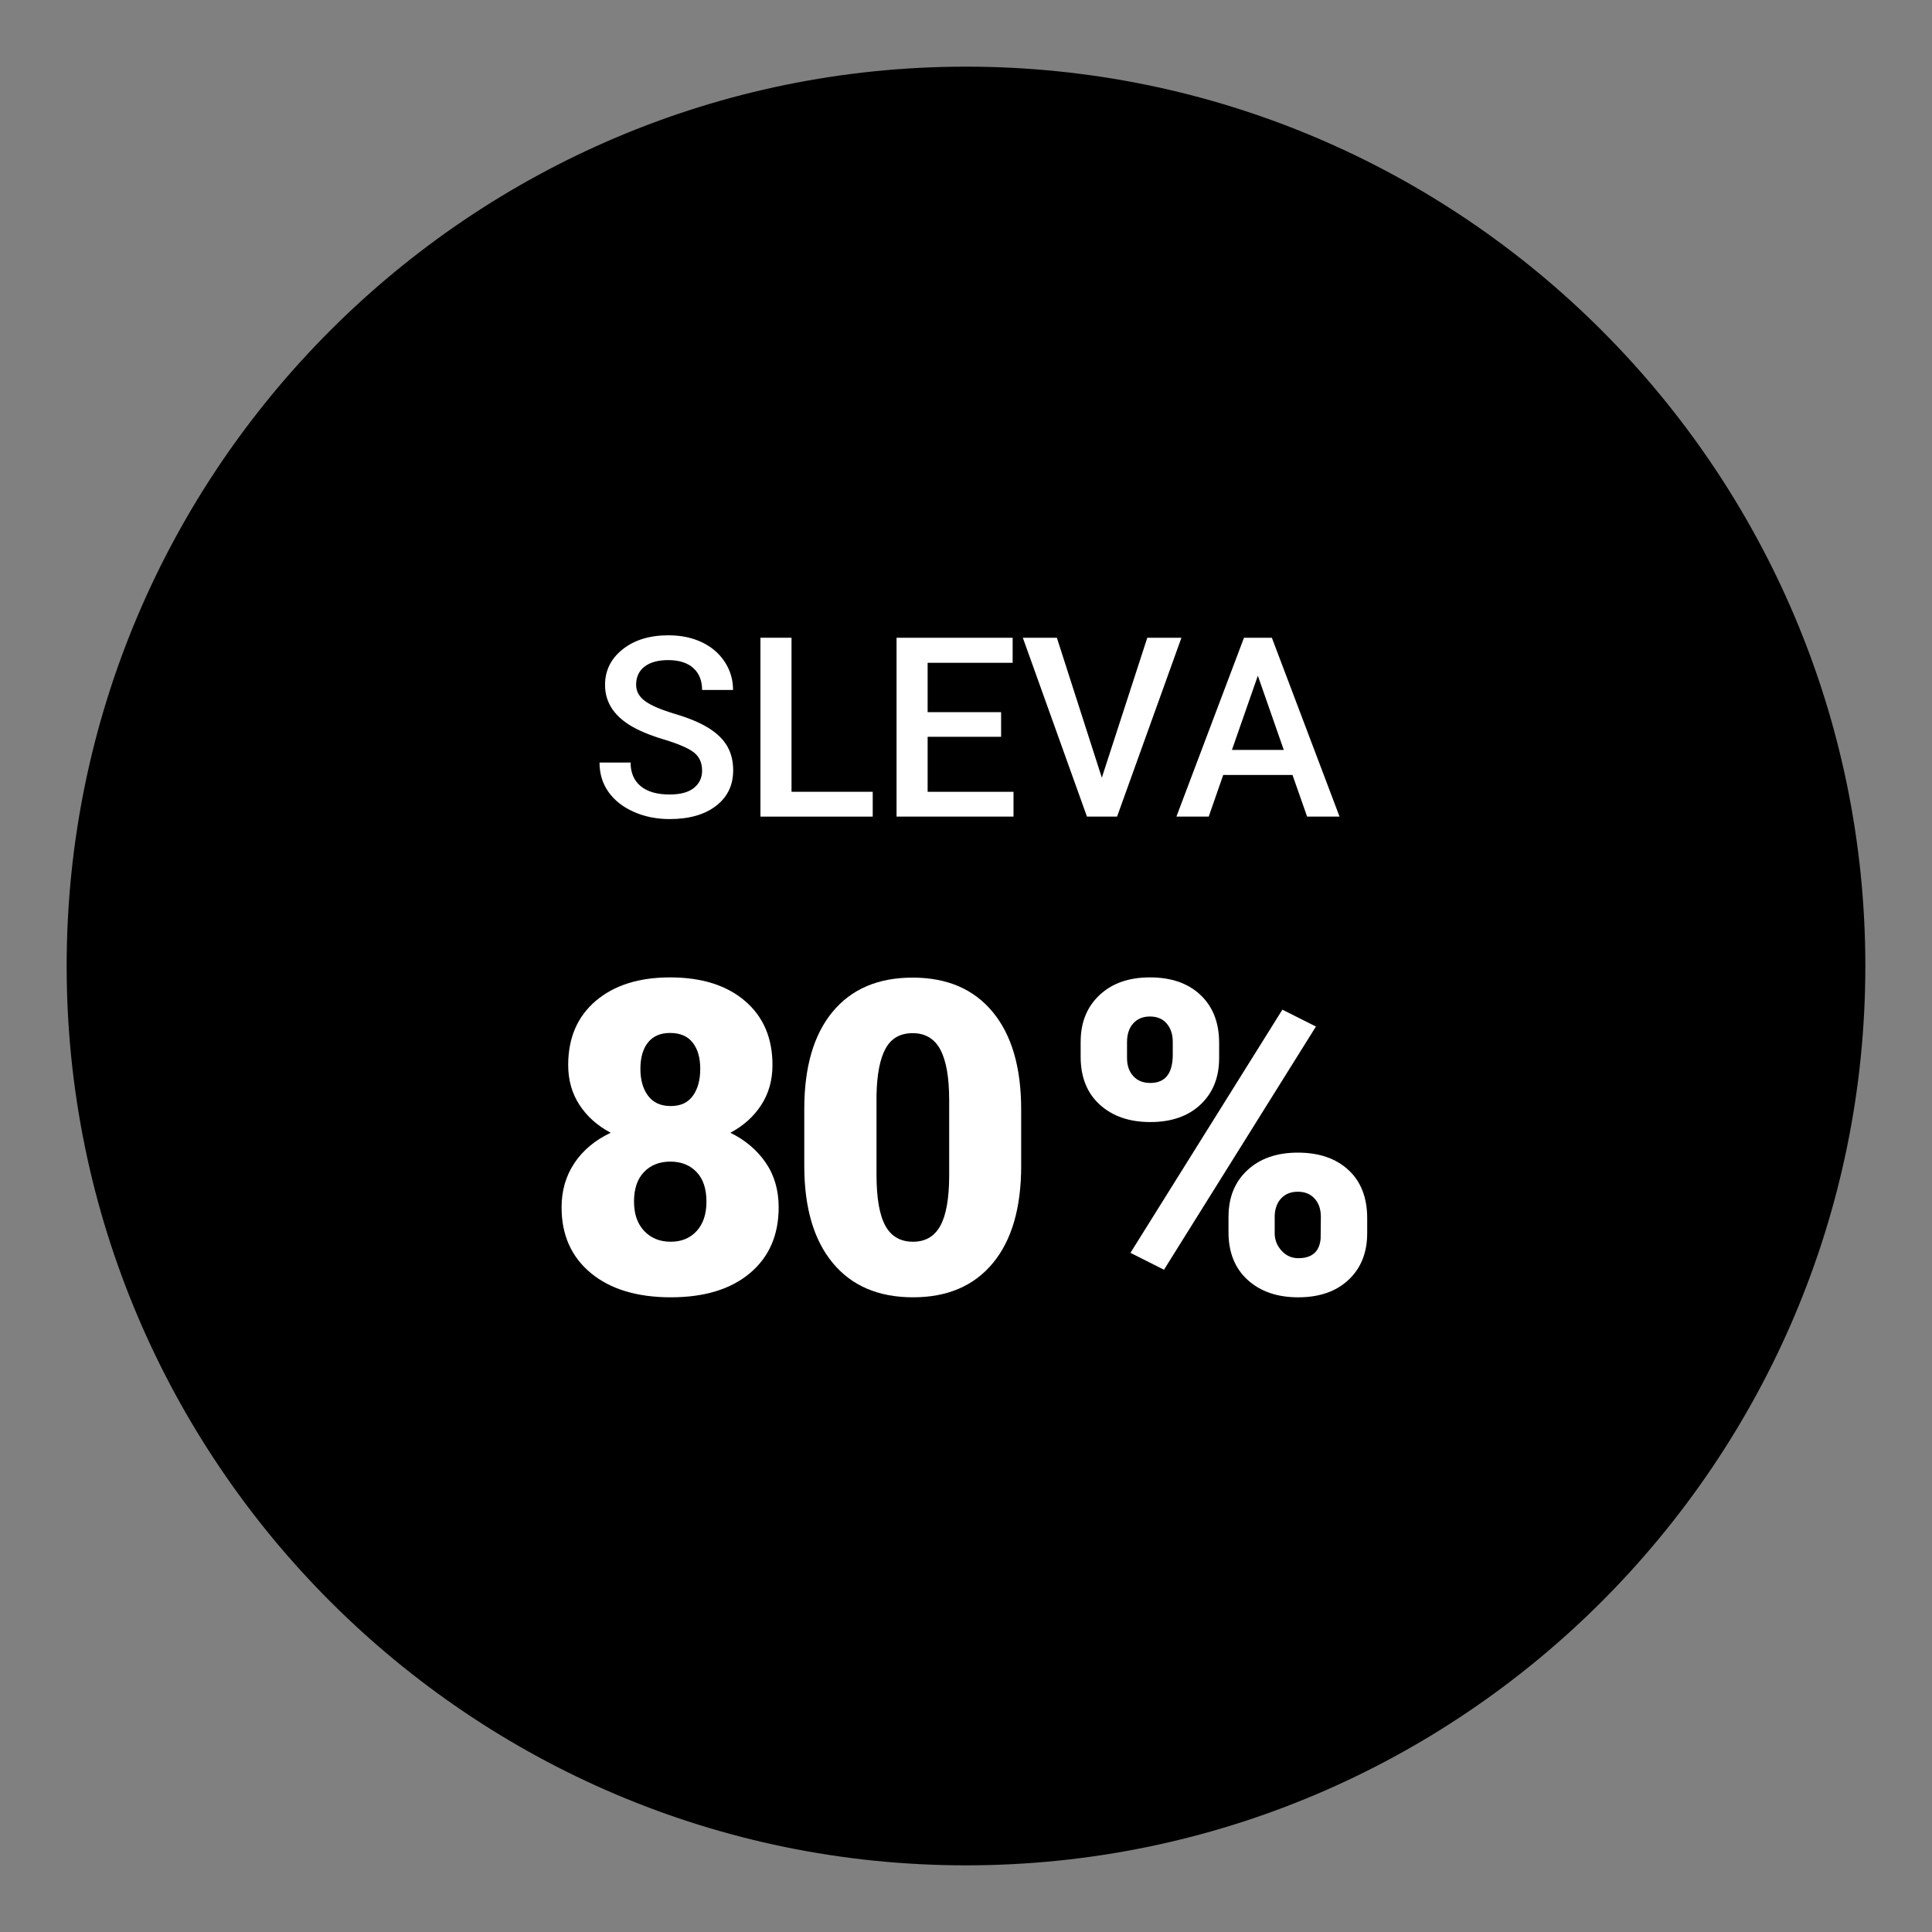 <?xml version="1.0" encoding="UTF-8"?><svg id="Vrstva_1" xmlns="http://www.w3.org/2000/svg" viewBox="0 0 141.732 141.732"><rect x="0" y="0" width="141.732" height="141.732" fill="#808080" stroke="none"/><defs><style>.cls-1{fill:#fff;}.cls-2{fill:#000000;}</style></defs><path class="cls-2" d="m70.866,4.89C34.487,4.89,4.89,34.487,4.89,70.866s29.597,65.976,65.976,65.976,65.976-29.597,65.976-65.976S107.245,4.89,70.866,4.89Z"/><path class="cls-1" d="m51.505,56.528c0-.577-.203-1.021-.608-1.334-.406-.312-1.137-.628-2.195-.946-1.057-.318-1.898-.673-2.523-1.063-1.195-.751-1.793-1.73-1.793-2.938,0-1.057.431-1.929,1.293-2.614.862-.685,1.981-1.027,3.357-1.027.914,0,1.728.168,2.442.505s1.277.815,1.686,1.438c.408.622.613,1.312.613,2.068h-2.271c0-.685-.215-1.221-.645-1.609-.43-.387-1.044-.582-1.843-.582-.745,0-1.323.16-1.735.478s-.617.763-.617,1.333c0,.481.222.882.667,1.203.444.322,1.177.634,2.199.938,1.021.304,1.842.649,2.46,1.036.619.388,1.073.833,1.361,1.334.289.502.433,1.089.433,1.762,0,1.094-.419,1.964-1.257,2.609-.838.646-1.975.969-3.411.969-.949,0-1.822-.176-2.618-.527-.796-.352-1.415-.836-1.857-1.455-.441-.619-.662-1.34-.662-2.163h2.28c0,.745.247,1.322.739,1.73.493.408,1.199.612,2.118.612.793,0,1.39-.16,1.789-.481.399-.322.6-.747.6-1.275Z"/><path class="cls-1" d="m58.066,58.086h5.957v1.821h-8.237v-13.122h2.28v11.301Z"/><path class="cls-1" d="m73.441,54.049h-5.39v4.037h6.3v1.821h-8.58v-13.122h8.517v1.838h-6.237v3.623h5.39v1.803Z"/><path class="cls-1" d="m80.831,57.05l3.334-10.265h2.505l-4.722,13.122h-2.208l-4.705-13.122h2.497l3.298,10.265Z"/><path class="cls-1" d="m94.818,56.852h-5.083l-1.063,3.055h-2.37l4.957-13.122h2.045l4.966,13.122h-2.379l-1.073-3.055Zm-4.443-1.838h3.803l-1.902-5.444-1.901,5.444Z"/><path class="cls-1" d="m56.669,78.129c0,1.108-.274,2.085-.823,2.932-.549.847-1.304,1.526-2.266,2.038,1.087.533,1.949,1.262,2.587,2.187.637.925.956,2.02.956,3.284,0,2.038-.703,3.647-2.108,4.829-1.406,1.181-3.342,1.771-5.808,1.771s-4.431-.593-5.863-1.779c-1.432-1.186-2.147-2.792-2.147-4.821,0-1.223.313-2.304.94-3.245.627-.941,1.515-1.683,2.665-2.226-.972-.512-1.735-1.191-2.289-2.038-.554-.847-.831-1.824-.831-2.932,0-1.985.674-3.553,2.022-4.703,1.348-1.149,3.167-1.724,5.456-1.724,2.31,0,4.138.575,5.487,1.724,1.348,1.15,2.022,2.718,2.022,4.703Zm-4.844,10.018c0-.94-.243-1.664-.729-2.171-.486-.507-1.126-.76-1.92-.76s-1.438.253-1.928.76c-.492.507-.737,1.231-.737,2.171,0,.909.248,1.628.745,2.155.496.528,1.146.792,1.952.792.784,0,1.416-.261,1.897-.784.48-.522.721-1.243.721-2.163Zm-2.665-12.369c-.711,0-1.252.233-1.623.698-.371.465-.557,1.111-.557,1.936,0,.815.188,1.474.564,1.976.376.501.93.752,1.662.752.721,0,1.262-.25,1.623-.752.36-.502.541-1.16.541-1.976s-.186-1.458-.556-1.928c-.371-.47-.923-.706-1.654-.706Z"/><path class="cls-1" d="m74.914,85.529c0,3.083-.692,5.461-2.077,7.133-1.385,1.672-3.336,2.508-5.855,2.508-2.54,0-4.505-.841-5.895-2.524-1.39-1.683-2.085-4.055-2.085-7.117v-4.17c0-3.083.692-5.461,2.077-7.133s3.342-2.508,5.871-2.508,4.488.841,5.878,2.524,2.085,4.061,2.085,7.133v4.154Zm-5.283-4.844c0-1.641-.214-2.866-.643-3.677-.429-.81-1.108-1.215-2.038-1.215-.91,0-1.571.376-1.983,1.129-.413.752-.635,1.892-.666,3.417v5.832c0,1.704.214,2.95.643,3.739.428.789,1.107,1.184,2.038,1.184.898,0,1.562-.384,1.991-1.152.429-.769.648-1.973.659-3.613v-5.644Z"/><path class="cls-1" d="m79.278,76.42c0-1.411.459-2.55,1.379-3.417.919-.867,2.153-1.301,3.7-1.301,1.567,0,2.806.431,3.715,1.293s1.364,2.03,1.364,3.504v1.128c0,1.411-.455,2.545-1.364,3.402s-2.138,1.285-3.684,1.285c-1.536,0-2.772-.426-3.708-1.277-.936-.852-1.403-2.02-1.403-3.504v-1.113Zm3.401,1.204c0,.54.151.979.455,1.316.303.338.721.506,1.254.506,1.097,0,1.646-.696,1.646-2.087v-.935c0-.54-.146-.983-.439-1.331-.292-.348-.706-.522-1.238-.522-.512,0-.92.169-1.223.506-.304.337-.455.797-.455,1.378v1.168Zm2.712,15.524l-2.461-1.239,11.146-17.84,2.461,1.238-11.146,17.84Zm4.734-3.888c0-1.422.462-2.561,1.387-3.418.925-.856,2.156-1.285,3.692-1.285,1.557,0,2.795.423,3.715,1.27.919.847,1.379,2.028,1.379,3.543v1.098c0,1.421-.455,2.561-1.364,3.417-.909.857-2.143,1.286-3.7,1.286-1.536,0-2.772-.426-3.708-1.278-.936-.852-1.403-2.02-1.403-3.503v-1.128Zm3.386,1.203c0,.488.167.916.502,1.285.334.368.742.553,1.223.553,1.014,0,1.562-.478,1.646-1.433l.016-1.604c0-.551-.151-.995-.455-1.332-.303-.338-.716-.506-1.238-.506-.502,0-.904.159-1.207.475-.303.317-.465.745-.486,1.285v1.277Z"/></svg>